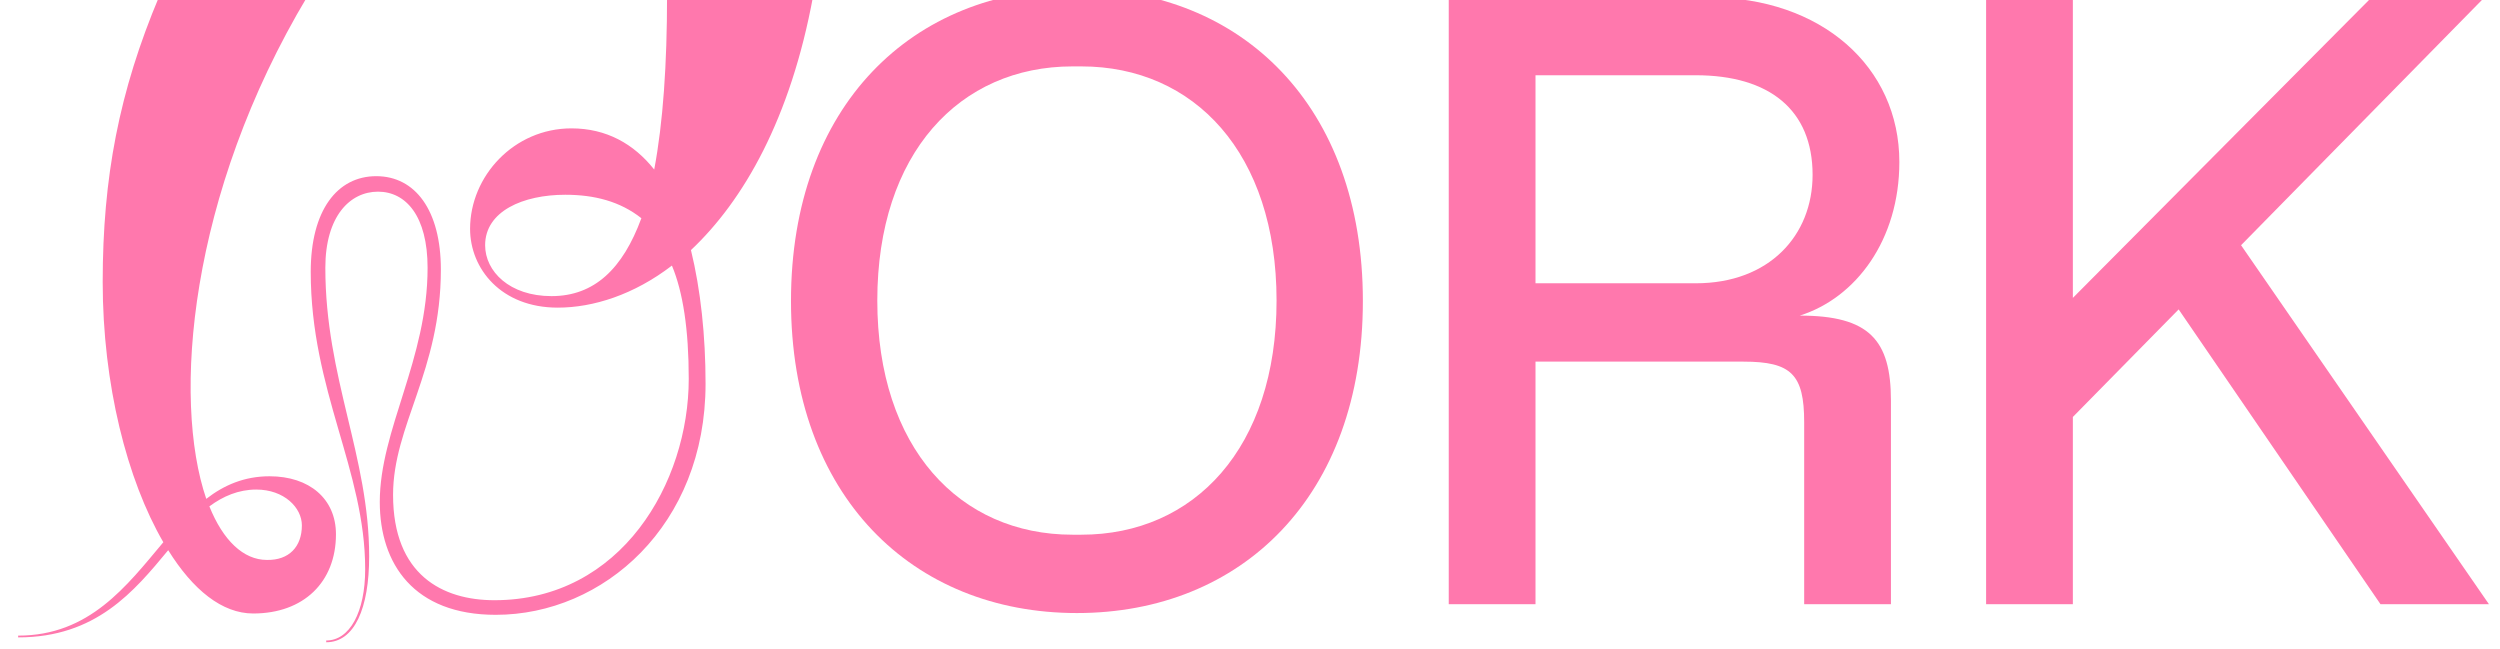 <?xml version="1.0" encoding="utf-8"?>
<!-- Generator: Adobe Illustrator 25.2.0, SVG Export Plug-In . SVG Version: 6.00 Build 0)  -->
<svg version="1.1" xmlns="http://www.w3.org/2000/svg" xmlns:xlink="http://www.w3.org/1999/xlink" x="0px" y="0px" width="564.8px"
	 height="146.7px" viewBox="0 0 564.8 146.7" style="enable-background:new 0 0 564.8 146.7;" xml:space="preserve">
<style type="text/css">
	.st0{fill:#FF78AD;}
</style>
<g id="Layer_1">
	<g>
		<path class="st0" d="M75.9,120.7c0,10.8-7.3,17.9-18.7,17.9c-7,0-13.6-5.3-19.2-14.3C30.3,133.6,21.7,144,4.1,144v-0.4
			c16.1,0,24.5-11.2,32.8-21.1c-8.2-14.1-13.7-35.7-13.7-58.8c0-23.6,3.7-43,12.8-64.6h33.5C42.6,44,38.9,90.2,46.6,112.7
			c4-3.1,8.6-5.1,14.3-5.1C69.9,107.6,75.9,112.7,75.9,120.7z M68.2,118.7c0-4-4-8.1-10.3-8.1c-4,0-7.5,1.5-10.6,3.8
			c3.1,7.7,7.7,12.1,13,12.1C65.3,126.6,68.2,123.5,68.2,118.7z M156.1,56.5c2.2,9,3.3,19.4,3.3,30.2c0,32-23.1,52.2-47.4,52.2
			c-18.5,0-26.2-11.5-26.2-25.5c0-16.3,10.8-32.2,10.8-52.9c0-11.7-4.9-17.2-11.2-17.2s-11.9,5.5-11.9,17.2
			c0,24.9,9.9,42.5,9.9,65.2c0,11.7-3.3,19.4-9.7,19.4v-0.4c5.3,0,8.8-6.4,8.8-16.1c0-22.5-12.3-40.3-12.3-67.2
			c0-13.9,6-21.6,14.8-21.6s14.6,7.7,14.6,21.1c0,22.9-10.8,35.2-10.8,50.9c0,18.1,11.2,23.8,22.9,23.8c28.7,0,43.9-26.6,43.9-50
			c0-11.2-1.3-19.6-3.8-25.6c-8.6,6.6-17.8,9.5-25.8,9.5c-12.8,0-19.8-8.8-19.8-17.8c0-11.9,9.9-22.7,22.9-22.7
			c7.9,0,14.1,3.5,18.7,9.3c2-10.6,2.9-23.8,2.9-39.2h33C178.6,26.8,168,45.3,156.1,56.5z M144.9,49.3c-4.8-3.8-10.6-5.3-17.2-5.3
			c-9.5,0-18.1,3.7-18.1,11.4c0,5.9,5.5,11.5,15,11.5C134.3,66.9,140.7,60.7,144.9,49.3z"/>
		<path class="st0" d="M178.7,68c0-44.1,27.4-70.5,64.6-70.5s64.6,26.4,64.6,70.5c0,44.1-27.4,70.5-64.6,70.5S178.7,112,178.7,68z
			 M244.3,120.8c25.5,0,44.1-19.6,44.1-52.9s-18.6-52.9-44.1-52.9h-2c-25.5,0-44.1,19.6-44.1,52.9s18.6,52.9,44.1,52.9H244.3z"/>
		<path class="st0" d="M327.3-0.6H386c25.5,0,43.1,15.7,43.1,37.2c0,17.6-9.8,30.7-22.5,34.7c15.7,0,20.6,5.5,20.6,19.2v46h-19.6
			V95.4c0-10.8-2.9-13.7-13.7-13.7h-47v54.8h-19.6V-0.6z M383.1,64c16.6,0,26.4-10.8,26.4-24.5c0-14.7-9.8-22.5-26.4-22.5h-36.2v47
			H383.1z"/>
		<path class="st0" d="M492.2,69.9l-23.9,24.3v42.3h-19.6V-0.6h19.6v67.9l67.5-67.9h25.5l-55,56l56,81.1h-24.5L492.2,69.9z"/>
	</g>
</g>
<g id="Layer_2">
</g>
</svg>
